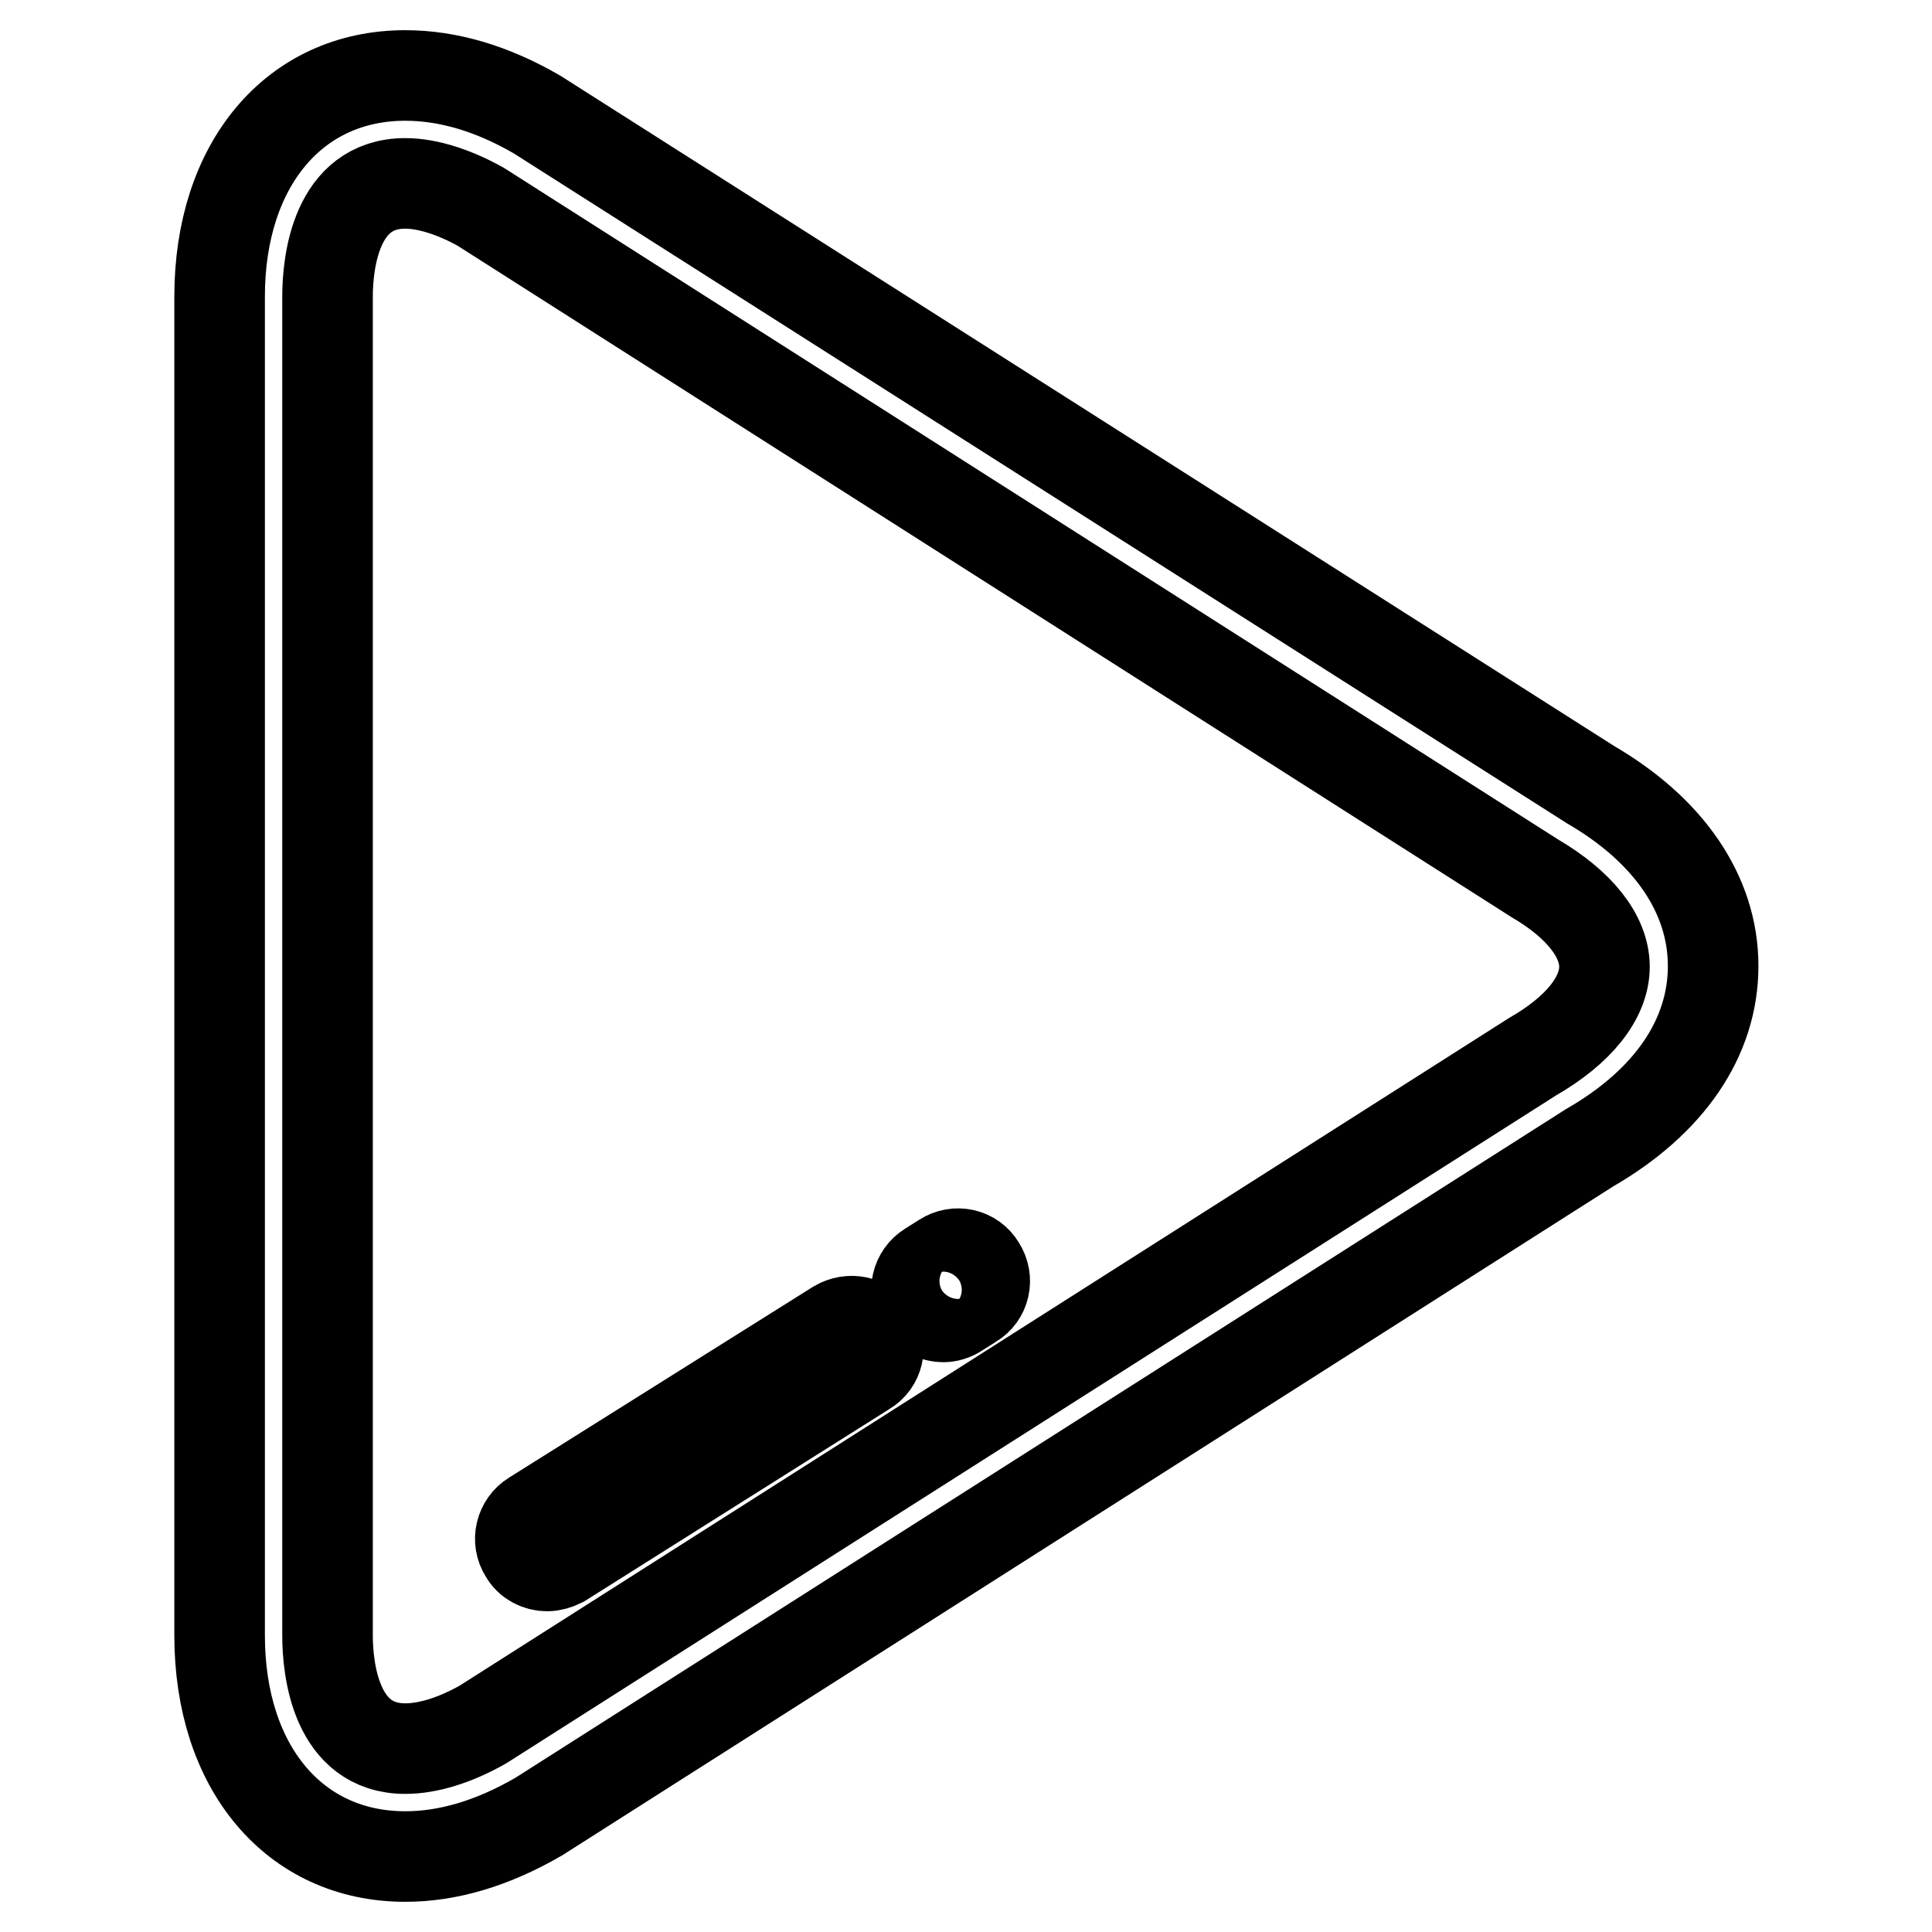 <?xml version="1.0" encoding="utf-8"?>
<!-- Svg Vector Icons : http://www.onlinewebfonts.com/icon -->
<!DOCTYPE svg PUBLIC "-//W3C//DTD SVG 1.1//EN" "http://www.w3.org/Graphics/SVG/1.1/DTD/svg11.dtd">
<svg version="1.1" xmlns="http://www.w3.org/2000/svg" xmlns:xlink="http://www.w3.org/1999/xlink" x="0px" y="0px" viewBox="0 0 256 256" enable-background="new 0 0 256 256" xml:space="preserve">
<g> <path stroke-width="12" fill-opacity="0" stroke="#000000"  d="M53.7,246c-14.7,0-24.6-11.8-24.6-29.3V39.3C29.1,21.8,39,10,53.7,10c5.6,0,11.5,1.7,17.5,5.2L210.8,104 c10.3,6,16.2,14.5,16.2,24c0,9.5-5.8,18-16.4,24.1L71.4,240.7C65.2,244.3,59.3,246,53.7,246z M53.7,24.3c-9.2,0-10.3,10.5-10.3,15 v177.4c0,4.5,1.1,15,10.3,15c3,0,6.6-1.1,10.3-3.2l139.1-88.5c6.1-3.5,9.5-7.8,9.5-11.9c0-4.1-3.4-8.3-9.2-11.7L63.7,27.4 C60.3,25.5,56.7,24.3,53.7,24.3z M125,174.5c-1.2,0-2.4-0.6-3-1.7c-1.1-1.7-0.5-3.9,1.1-4.9l1.9-1.2c1.7-1.1,3.9-0.6,4.9,1.1 c1.1,1.7,0.6,3.9-1.1,4.9l-1.9,1.2C126.3,174.3,125.6,174.5,125,174.5z M72.5,207.5c-1.2,0-2.4-0.6-3-1.7c-1.1-1.7-0.5-3.9,1.1-4.9 l40.3-25.3c1.7-1,3.9-0.6,4.9,1.1c1.1,1.7,0.6,3.9-1.1,4.9L74.4,207C73.8,207.3,73.1,207.5,72.5,207.5z"/></g>
</svg>